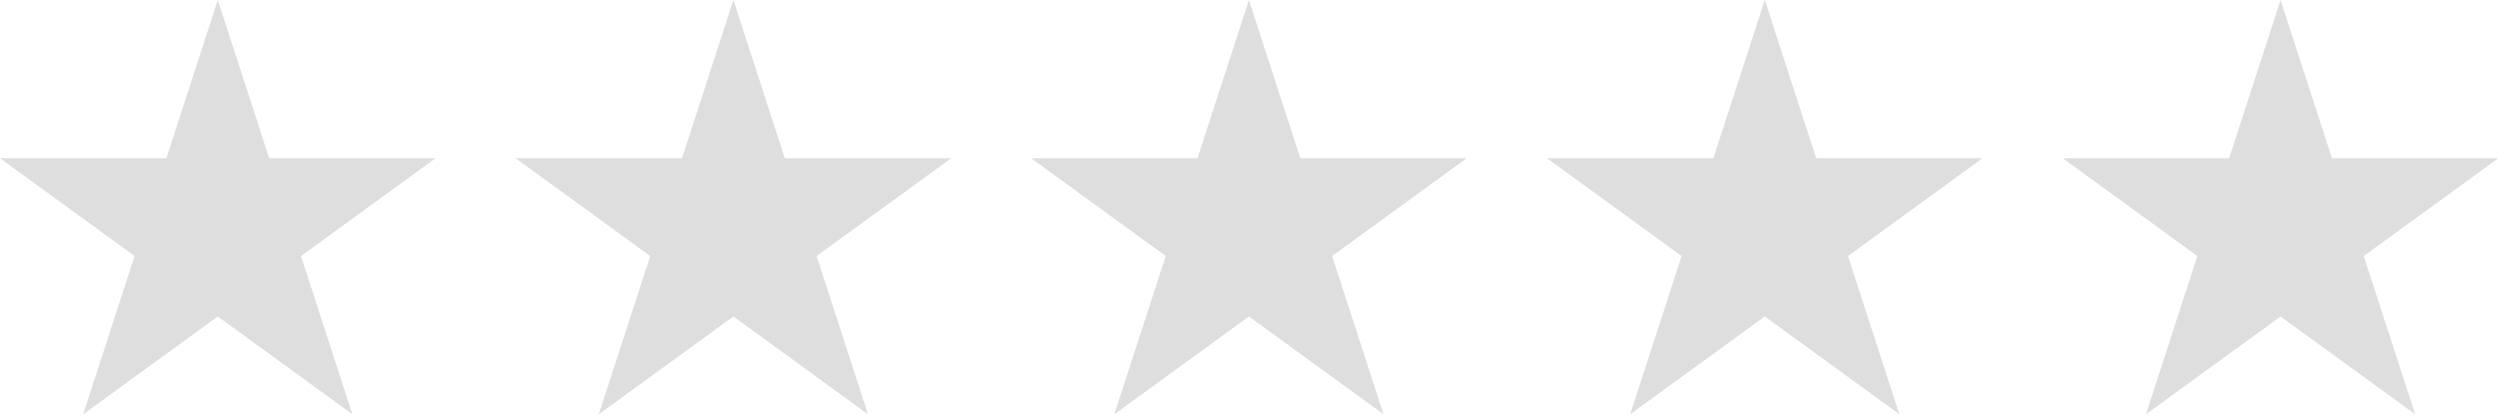 <?xml version="1.0" encoding="UTF-8" standalone="no"?>
<svg
   width="100%"
   height="100%"
   viewBox="0 0 780 130"
   version="1.1"
   xml:space="preserve"
   style="fill-rule:evenodd;clip-rule:evenodd;stroke-linejoin:round;stroke-miterlimit:2;"
   id="svg22"
   sodipodi:docname="star-rating-gray.svg"
   inkscape:version="1.1.1 (3bf5ae0d25, 2021-09-20)"
   xmlns:inkscape="http://www.inkscape.org/namespaces/inkscape"
   xmlns:sodipodi="http://sodipodi.sourceforge.net/DTD/sodipodi-0.dtd"
   xmlns="http://www.w3.org/2000/svg"
   xmlns:svg="http://www.w3.org/2000/svg"><defs
   id="defs26" /><sodipodi:namedview
   id="namedview24"
   pagecolor="#ffffff"
   bordercolor="#666666"
   borderopacity="1.0"
   inkscape:pageshadow="2"
   inkscape:pageopacity="0.0"
   inkscape:pagecheckerboard="0"
   showgrid="false"
   inkscape:zoom="1.3794872"
   inkscape:cx="390"
   inkscape:cy="65.241636"
   inkscape:window-width="1909"
   inkscape:window-height="824"
   inkscape:window-x="312"
   inkscape:window-y="312"
   inkscape:window-maximized="0"
   inkscape:current-layer="svg22" />
    <g
   transform="matrix(1,0,0,1,-634.728,-382.568)"
   id="g4"
   style="fill:#dedede;fill-opacity:1">
        <path
   d="M702.68,382.568L718.721,431.938L770.632,431.938L728.635,462.45L744.677,511.82L702.68,481.308L660.683,511.82L676.724,462.45L634.728,431.938L686.639,431.938L702.68,382.568Z"
   style="fill:#dedede;fill-opacity:1"
   id="path2" />
    </g>
    <g
   transform="matrix(1,0,0,1,-473.857,-382.568)"
   id="g8"
   style="fill:#dedede;fill-opacity:1">
        <path
   d="M702.68,382.568L718.721,431.938L770.632,431.938L728.635,462.45L744.677,511.82L702.68,481.308L660.683,511.82L676.724,462.45L634.728,431.938L686.639,431.938L702.68,382.568Z"
   style="fill:#dedede;fill-opacity:1"
   id="path6" />
    </g>
    <g
   transform="matrix(1,0,0,1,-313.016,-382.568)"
   id="g12"
   style="fill:#dedede;fill-opacity:1">
        <path
   d="M702.68,382.568L718.721,431.938L770.632,431.938L728.635,462.45L744.677,511.82L702.68,481.308L660.683,511.82L676.724,462.45L634.728,431.938L686.639,431.938L702.68,382.568Z"
   style="fill:#dedede;fill-opacity:1"
   id="path10" />
    </g>
    <g
   transform="matrix(1,0,0,1,-152.068,-382.568)"
   id="g16"
   style="fill:#dedede;fill-opacity:1">
        <path
   d="M702.68,382.568L718.721,431.938L770.632,431.938L728.635,462.45L744.677,511.82L702.68,481.308L660.683,511.82L676.724,462.45L634.728,431.938L686.639,431.938L702.68,382.568Z"
   style="fill:#dedede;fill-opacity:1"
   id="path14" />
    </g>
    <g
   transform="matrix(1,0,0,1,8.852,-382.568)"
   id="g20"
   style="fill:#dedede;fill-opacity:1">
        <path
   d="M702.68,382.568L718.721,431.938L770.632,431.938L728.635,462.45L744.677,511.82L702.68,481.308L660.683,511.82L676.724,462.45L634.728,431.938L686.639,431.938L702.68,382.568Z"
   style="fill:#dedede;fill-opacity:1"
   id="path18" />
    </g>
</svg>
